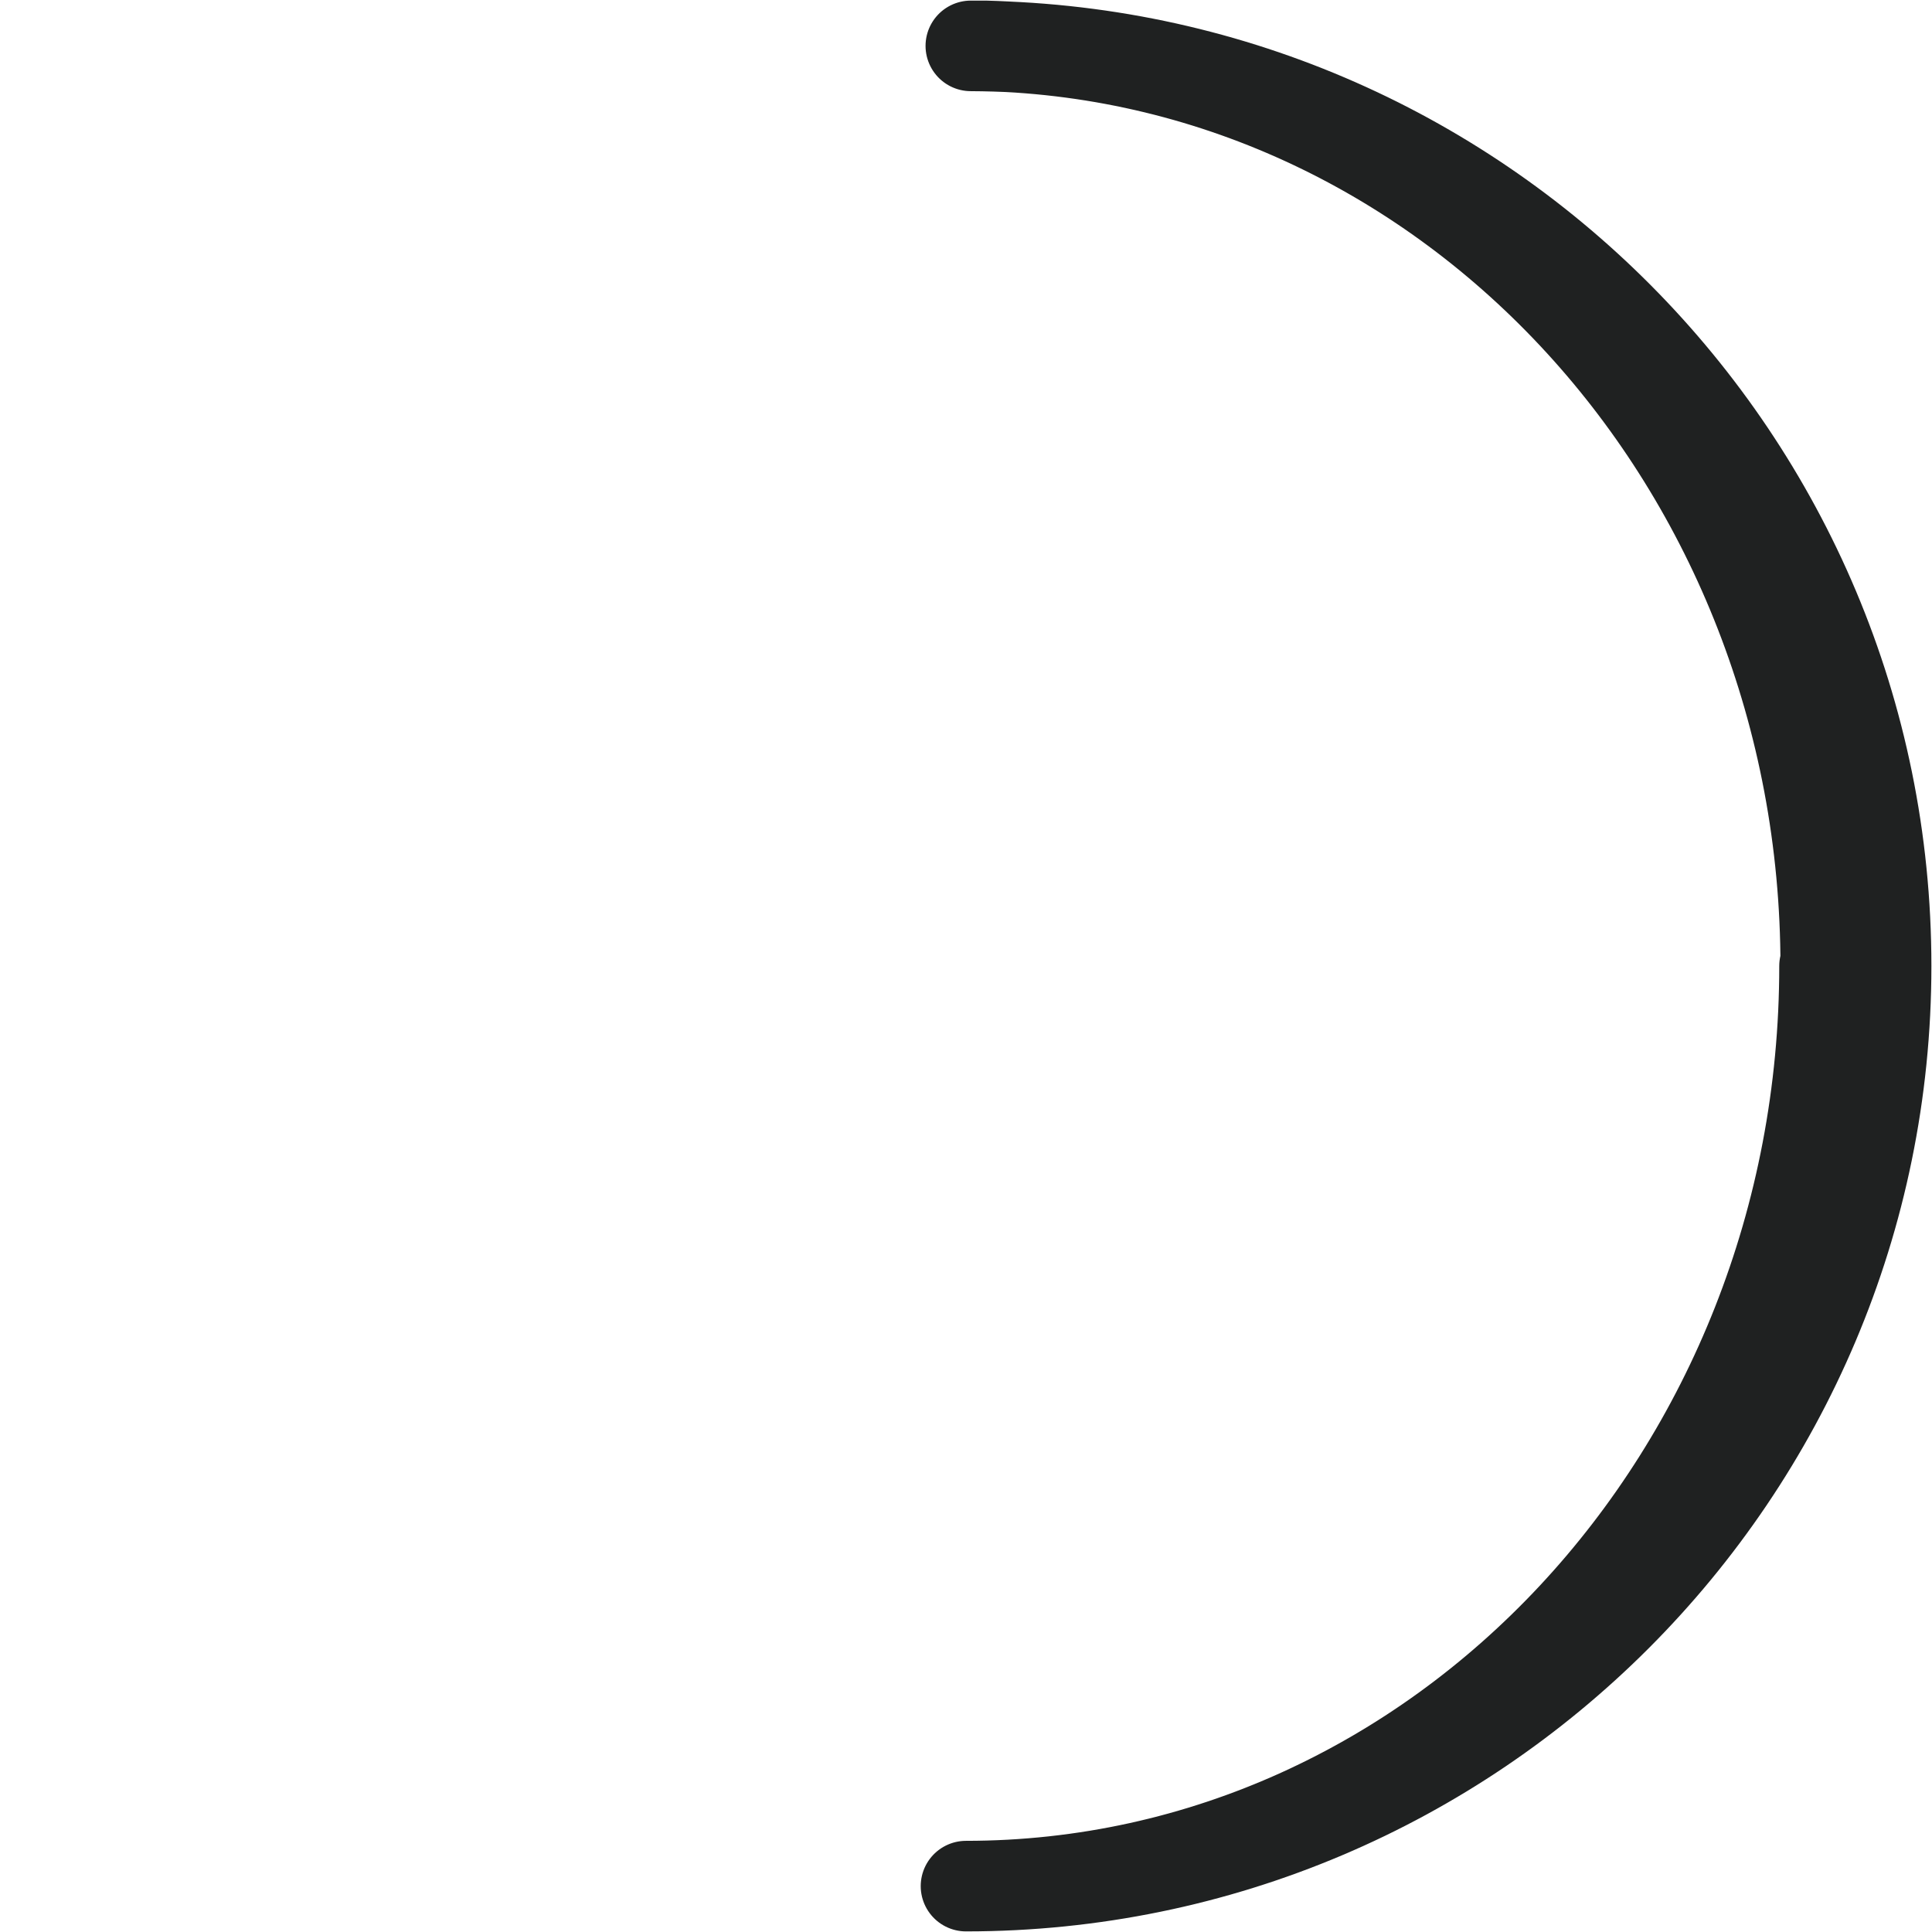 <svg width="16" height="16" viewBox="0 0 16 16" fill="none" xmlns="http://www.w3.org/2000/svg">
<path d="M15.12 8C15.12 3.85 12.02 0.48 8.16 0.38C8.12 0.38 8.08 0.38 8.04 0.38C12.23 0.4 15.62 3.8 15.62 8C15.62 12.2 12.21 15.62 8 15.62C11.93 15.62 15.11 12.2 15.11 8H15.12Z" stroke="#1F2121" stroke-width="0.75" stroke-linecap="round" stroke-linejoin="round"/>
</svg>
